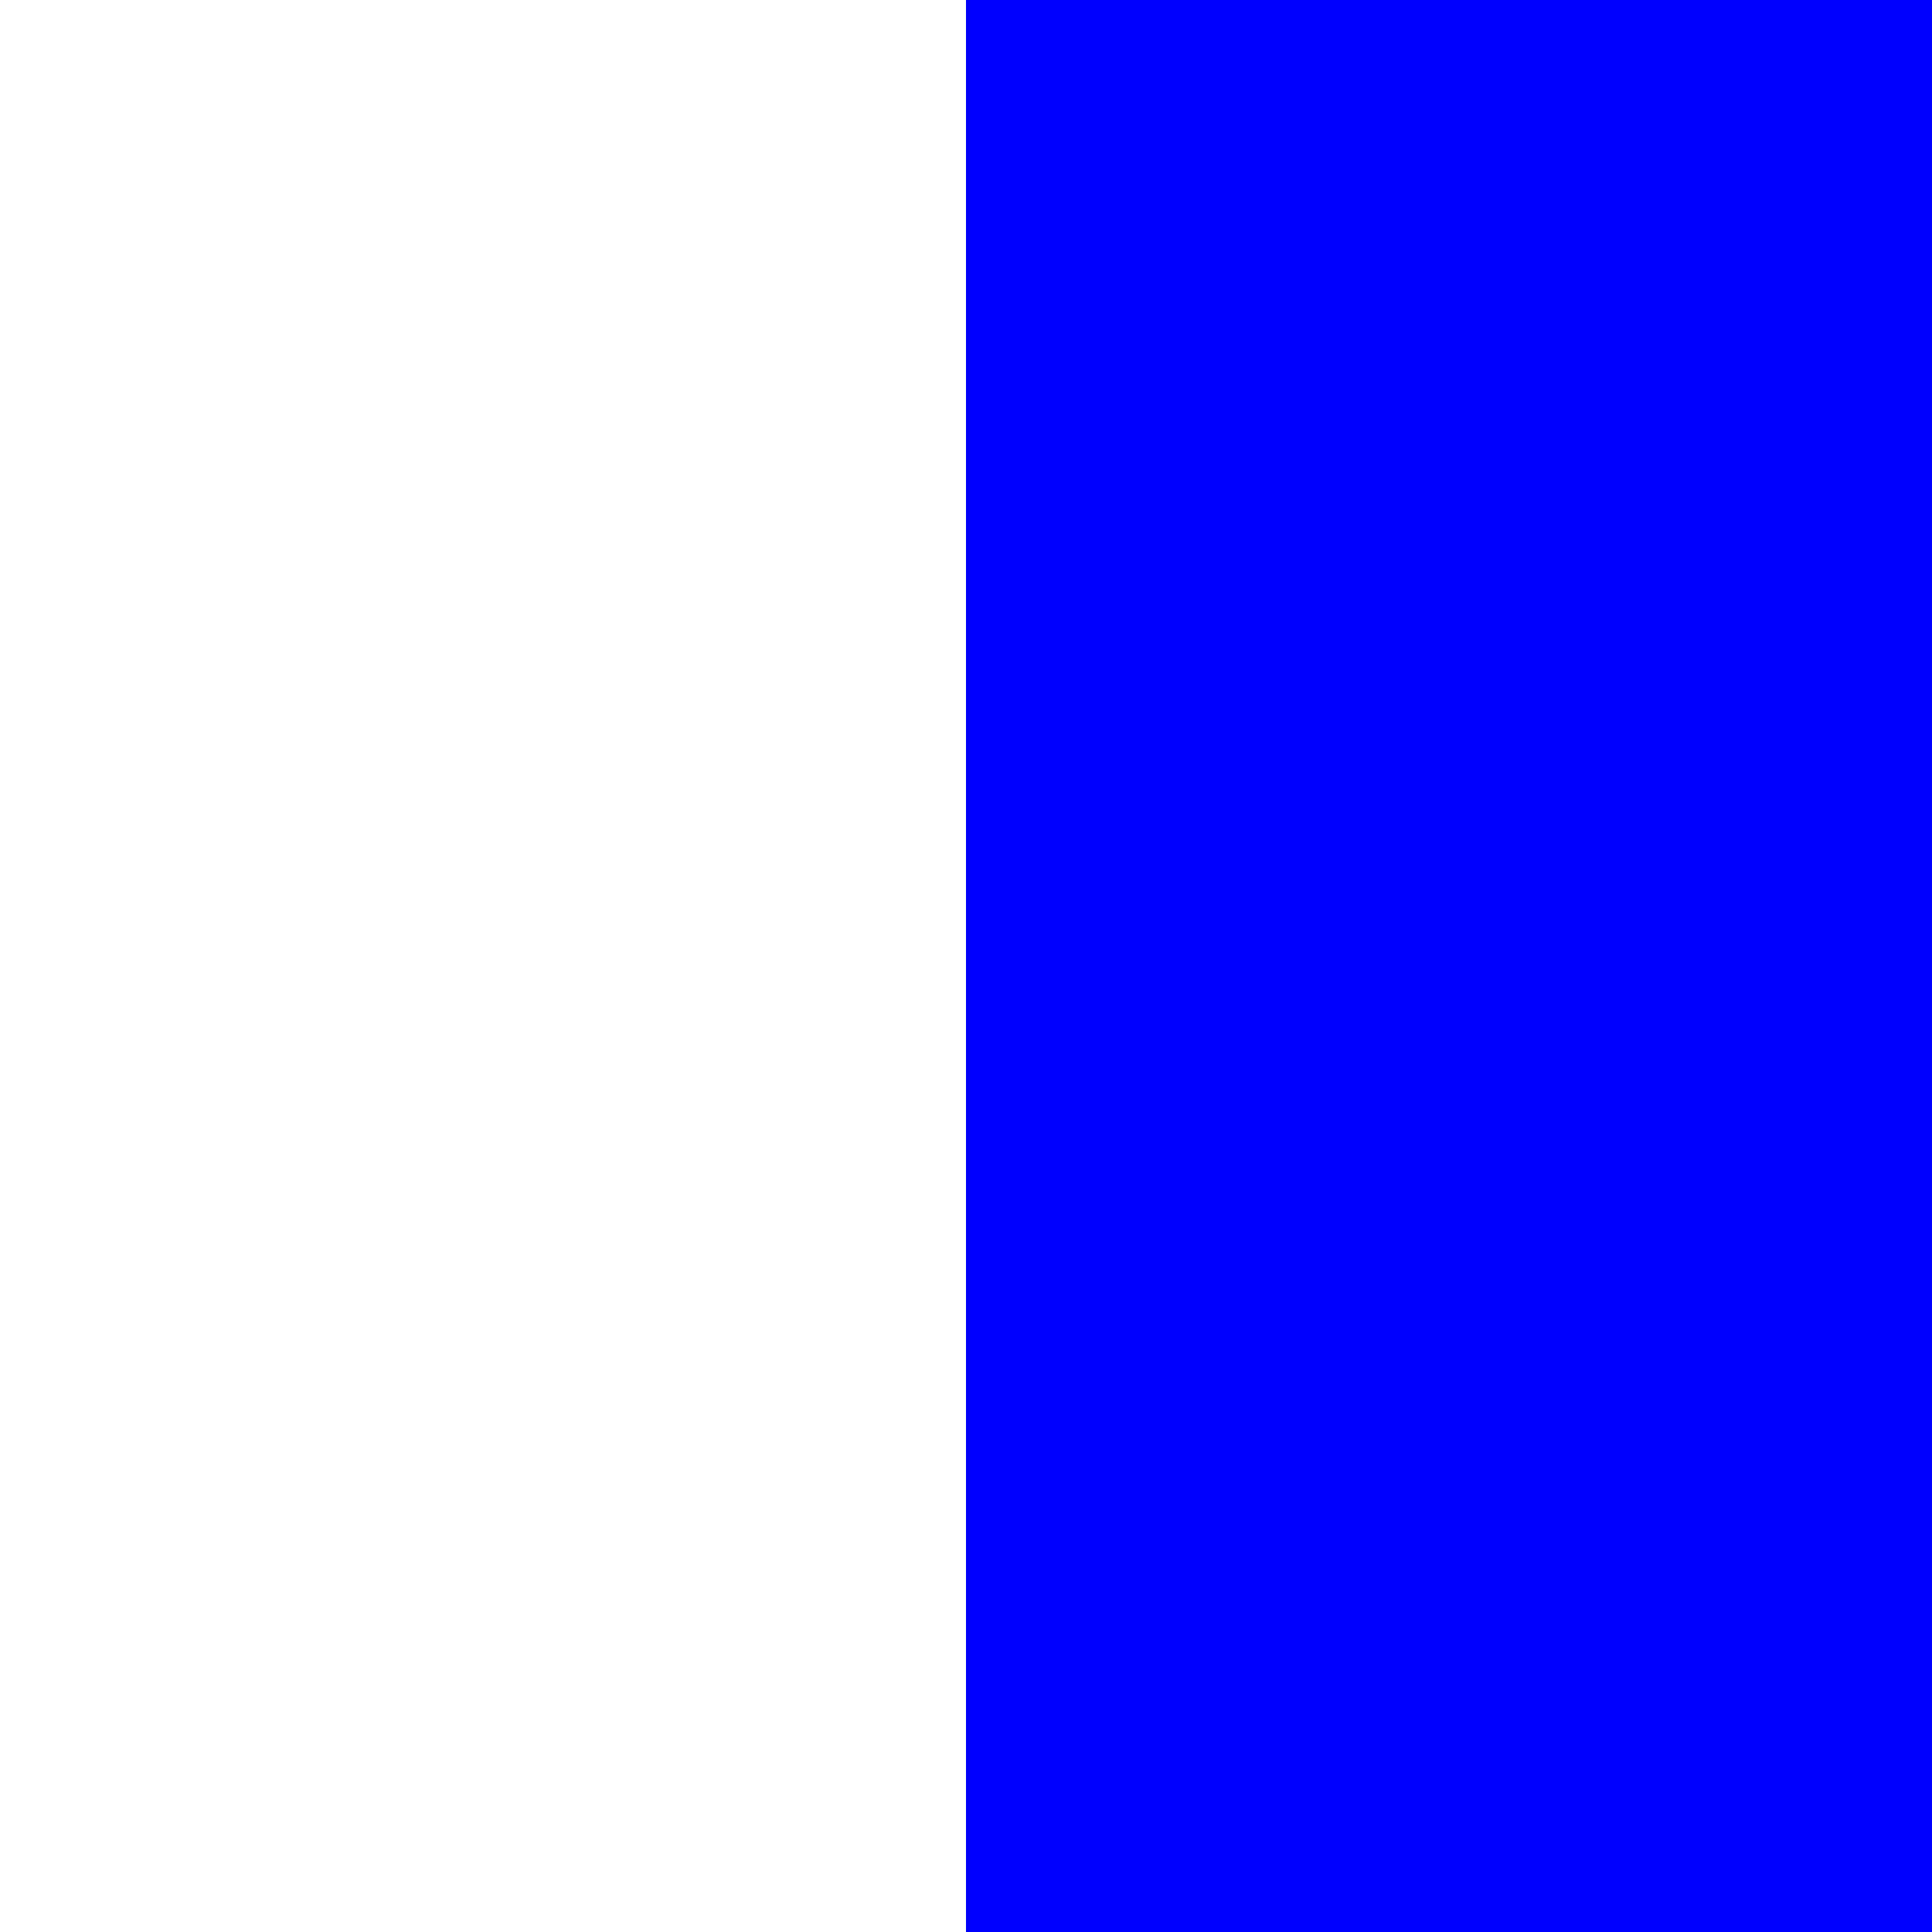 <!--
     Any copyright is dedicated to the Public Domain.
     http://creativecommons.org/publicdomain/zero/1.0/
-->
<svg xmlns="http://www.w3.org/2000/svg" class="reftest-wait"
     id="outer" style="width:50px; height:50px;">
  <title>Test percentage stroke-width repaints after viewport size change</title>
  <!-- From https://bugzilla.mozilla.org/show_bug.cgi?id=875069 -->
  <script>

function doTest() {
  document.getElementById("outer").style.width = "100px";
  document.getElementById("outer").style.height = "100px";
  document.documentElement.removeAttribute('class');
}

document.addEventListener("MozReftestInvalidate", doTest, false);
setTimeout(doTest, 4000); // fallback for running outside reftest

  </script>
  <!-- Don't give the line's x/y attributes percentages since that
       may trigger reflow in which case this test wouldn't be
       testing what we intend!
  -->
  <line x1="50" x2="50" y2="50" stroke="blue" stroke-width="100%"/>
</svg>
